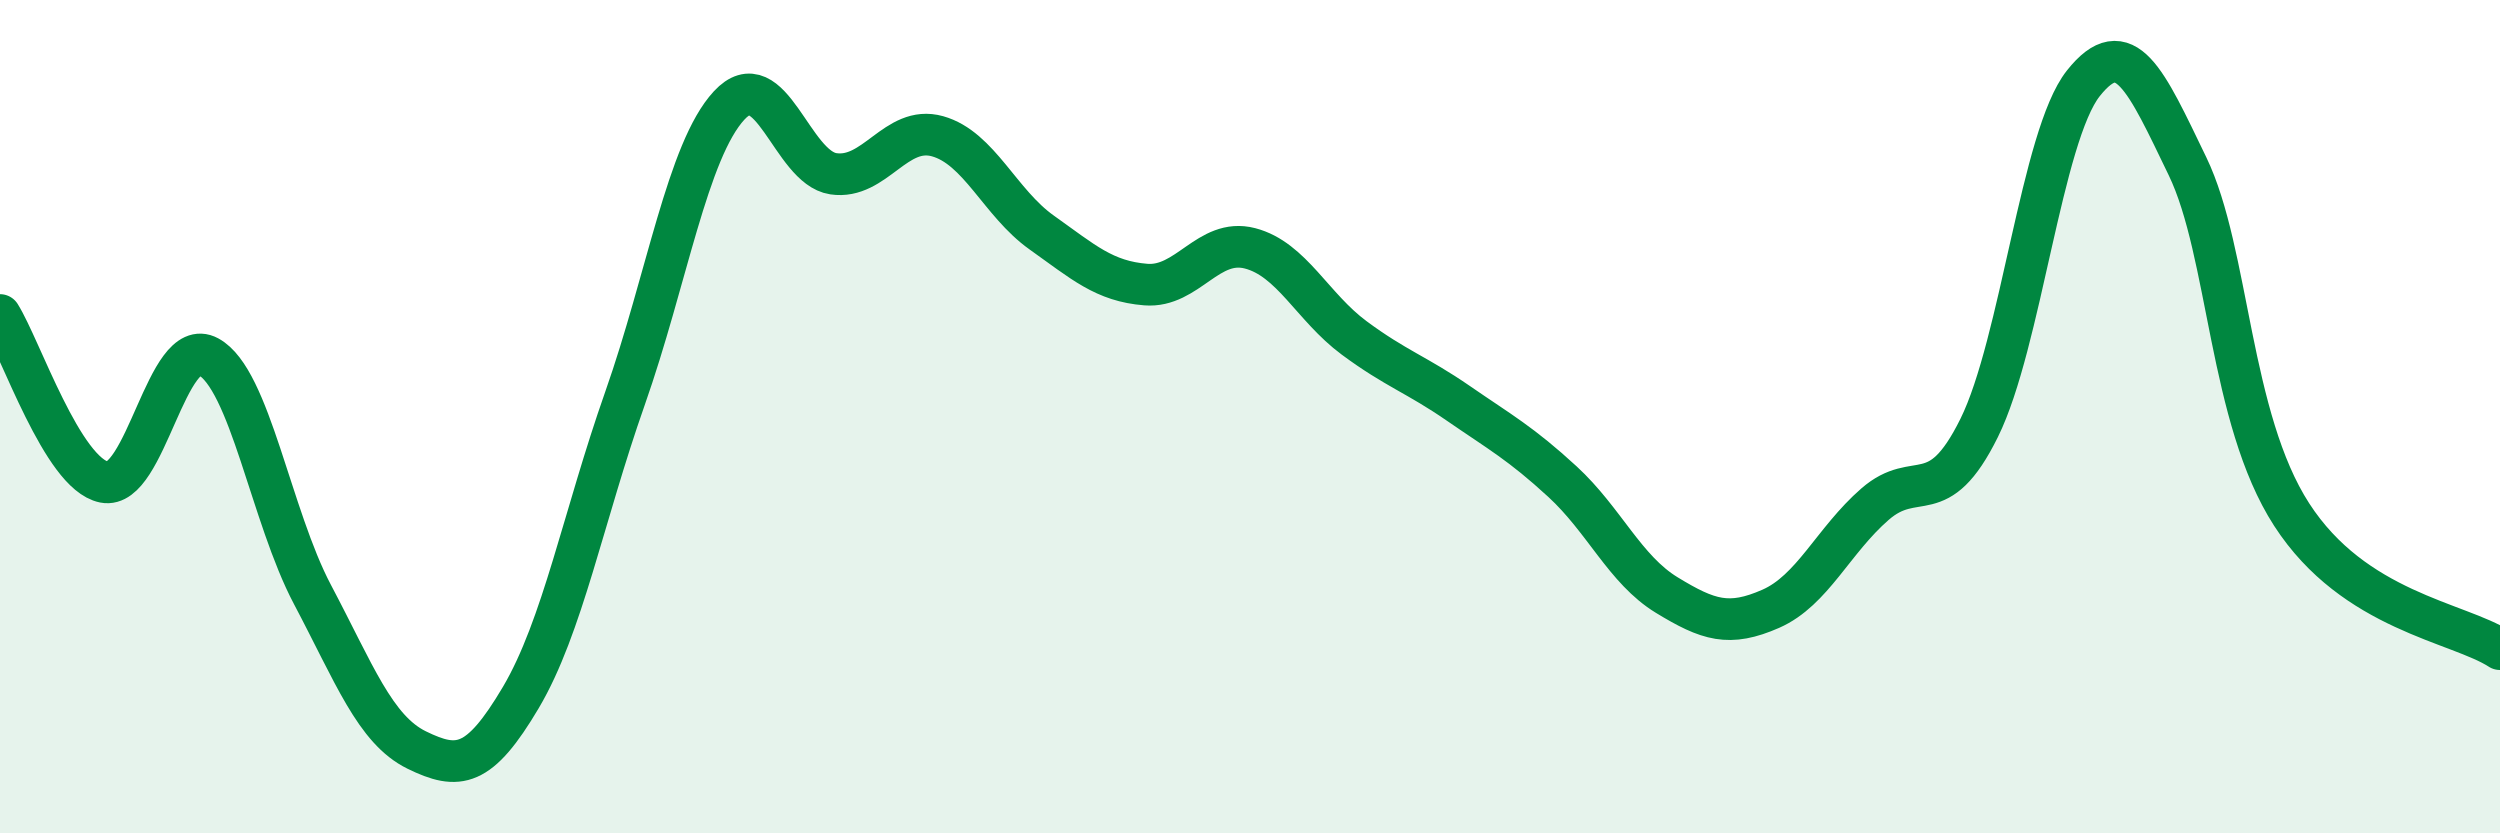 
    <svg width="60" height="20" viewBox="0 0 60 20" xmlns="http://www.w3.org/2000/svg">
      <path
        d="M 0,7.56 C 0.5,8.36 1.5,11.37 2.5,11.57 C 3.5,11.77 4,8.02 5,8.56 C 6,9.1 6.5,12.38 7.5,14.27 C 8.5,16.16 9,17.51 10,18 C 11,18.49 11.5,18.43 12.5,16.74 C 13.5,15.05 14,12.4 15,9.56 C 16,6.72 16.5,3.61 17.5,2.53 C 18.5,1.45 19,4.02 20,4.17 C 21,4.32 21.5,2.99 22.5,3.27 C 23.5,3.55 24,4.87 25,5.58 C 26,6.29 26.5,6.75 27.5,6.83 C 28.5,6.91 29,5.7 30,5.96 C 31,6.22 31.5,7.37 32.5,8.11 C 33.5,8.85 34,8.99 35,9.68 C 36,10.37 36.5,10.64 37.5,11.56 C 38.5,12.48 39,13.67 40,14.28 C 41,14.89 41.5,15.05 42.5,14.61 C 43.5,14.17 44,12.97 45,12.1 C 46,11.23 46.5,12.29 47.5,10.27 C 48.5,8.25 49,3.26 50,2 C 51,0.74 51.5,1.92 52.5,3.99 C 53.5,6.06 53.5,10.03 55,12.35 C 56.5,14.67 59,14.93 60,15.58L60 20L0 20Z"
        fill="#008740"
        opacity="0.1"
        stroke-linecap="round"
        stroke-linejoin="round"
      />
      <path
        d="M 0,7.56 C 0.5,8.36 1.5,11.37 2.5,11.57 C 3.5,11.77 4,8.02 5,8.56 C 6,9.1 6.5,12.38 7.5,14.27 C 8.5,16.16 9,17.51 10,18 C 11,18.49 11.5,18.43 12.5,16.74 C 13.5,15.05 14,12.4 15,9.56 C 16,6.72 16.5,3.61 17.5,2.53 C 18.5,1.45 19,4.02 20,4.17 C 21,4.32 21.5,2.99 22.5,3.27 C 23.5,3.55 24,4.87 25,5.58 C 26,6.29 26.5,6.75 27.5,6.83 C 28.5,6.91 29,5.7 30,5.96 C 31,6.22 31.5,7.37 32.5,8.11 C 33.5,8.85 34,8.99 35,9.68 C 36,10.37 36.5,10.64 37.5,11.56 C 38.5,12.48 39,13.67 40,14.28 C 41,14.89 41.5,15.05 42.5,14.61 C 43.5,14.17 44,12.97 45,12.1 C 46,11.23 46.5,12.29 47.5,10.27 C 48.5,8.25 49,3.26 50,2 C 51,0.74 51.5,1.92 52.5,3.99 C 53.5,6.06 53.5,10.03 55,12.35 C 56.5,14.67 59,14.93 60,15.58"
        stroke="#008740"
        stroke-width="1"
        fill="none"
        stroke-linecap="round"
        stroke-linejoin="round"
      />
    </svg>
  